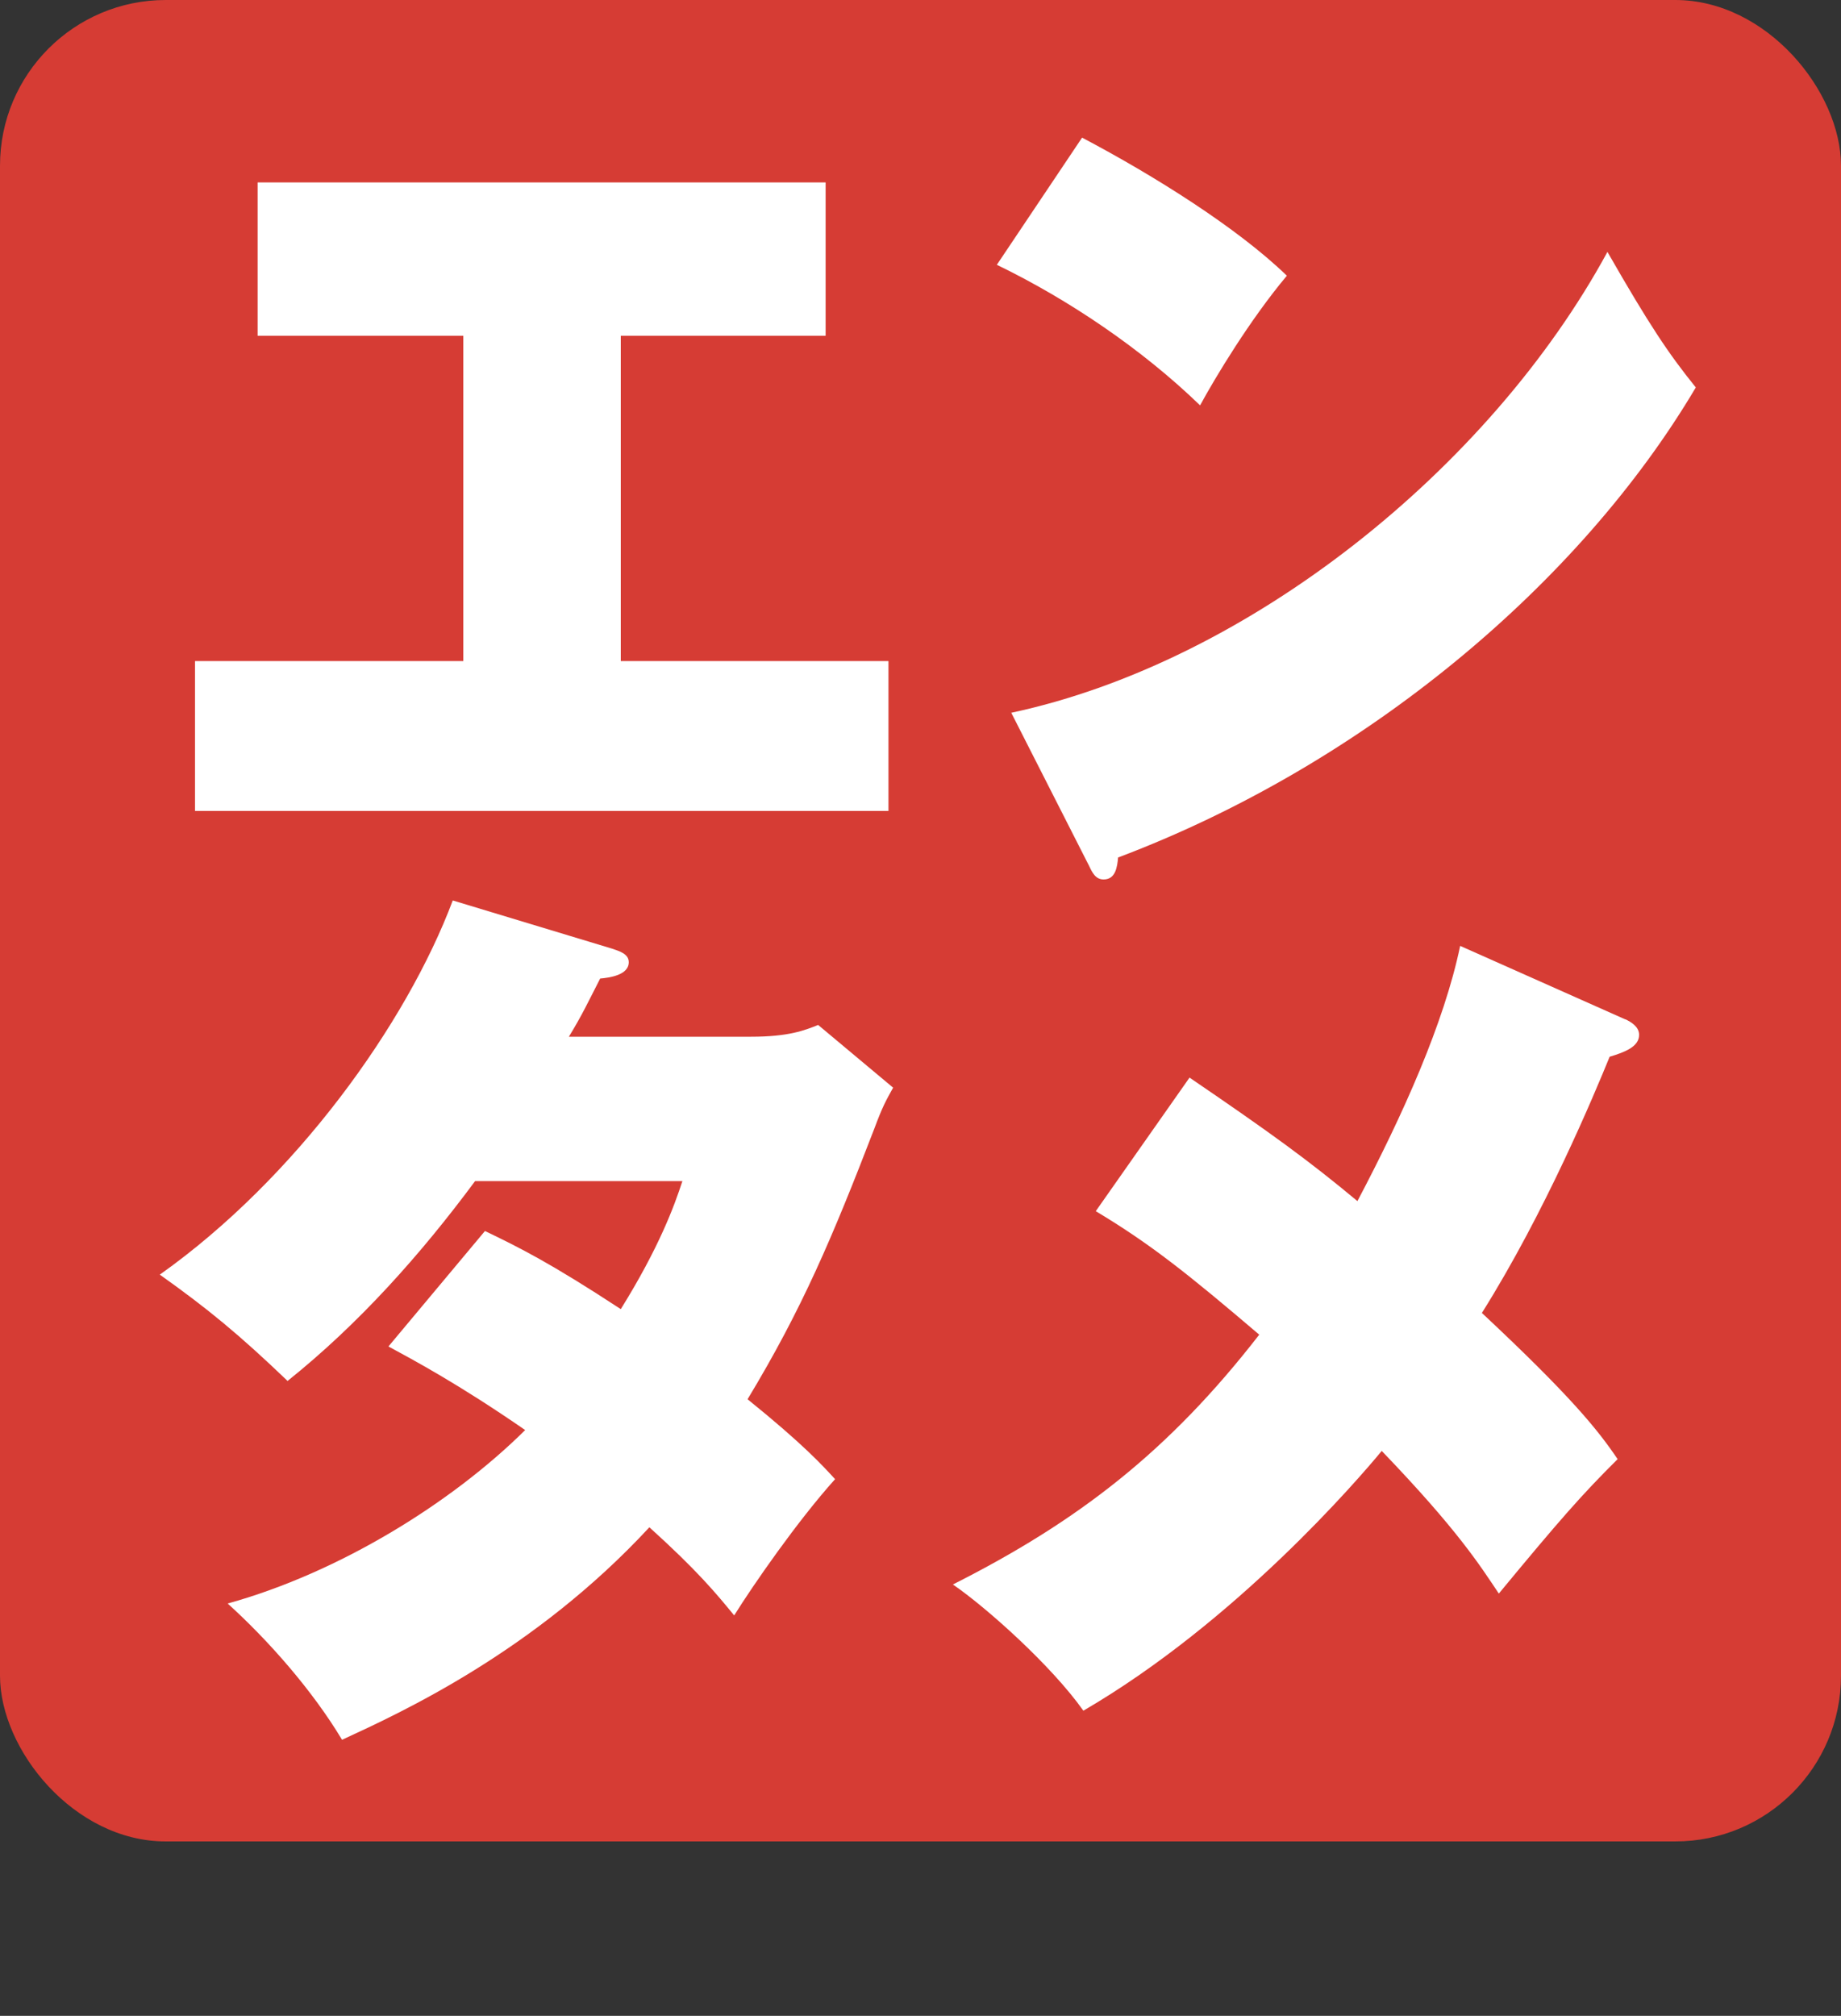 <?xml version="1.0" encoding="UTF-8"?><svg id="_レイヤー_1" xmlns="http://www.w3.org/2000/svg" width="150" height="164.21" viewBox="0 0 150 164.21"><rect x="0" y="0" width="150" height="164.21" fill="#333333" stroke="none"/><defs><style>.cls-1{fill:#fff;}.cls-2{fill:#d63c34;}</style></defs><rect class="cls-2" width="150" height="150" rx="13.5" ry="13.5"/><path class="cls-1" d="M50.59,53.85h21.8v12.21H15.89v-12.21h21.86v-26.5h-16.76v-12.49h46.28v12.49h-16.69v26.5Z"/><path class="cls-1" d="M88.16,11.21c5.89,3.1,12.7,7.38,16.69,11.25-3.01,3.59-5.83,8.28-7.07,10.56-4.78-4.62-10.74-8.63-16.56-11.45l6.94-10.35ZM82.4,58.06c19.38-4.14,39.01-19.94,48.57-37.54,3.4,5.93,4.97,8.28,7.2,11.04-9.43,15.94-26.97,30.71-47.07,38.29-.07.76-.2,1.79-1.18,1.79-.65,0-.92-.55-1.18-1.1l-6.35-12.49Z"/><path class="cls-1" d="M39.52,100.28c2.77,1.33,5.31,2.59,11.06,6.36,3.13-5.03,4.37-8.43,5.02-10.43h-16.89c-4.44,5.99-9.46,11.62-15.28,16.28-3.93-3.77-6.55-5.92-10.41-8.66,11.06-7.84,20.09-20.42,23.87-30.48l12.96,3.92c.66.22,1.38.44,1.38,1.11,0,1.04-1.53,1.26-2.33,1.33-.95,1.85-1.46,2.96-2.55,4.74h14.85c3.06,0,4.37-.52,5.46-.96l6.11,5.11c-.58,1.04-.87,1.55-1.53,3.33-3.42,8.88-5.9,14.72-10.33,22.05,4.58,3.7,6.11,5.4,7.13,6.51-3.06,3.4-6.7,8.66-8.22,11.1-1.46-1.78-2.98-3.63-6.91-7.18-9.39,10.14-20.23,15.09-25.04,17.31-2.4-4-5.97-8.07-9.32-11.1,9.1-2.52,18.27-8.21,24.24-14.13-5.46-3.77-9.1-5.7-11.14-6.81l7.86-9.4Z"/><path class="cls-1" d="M132.46,83.04c.44.22,1.09.59,1.09,1.26,0,.96-1.16,1.41-2.4,1.78-1.24,3.03-5.24,12.65-10.41,20.87,7.28,6.81,9.46,9.54,11.06,11.91-2.91,2.89-4.66,4.88-9.68,10.95-1.53-2.29-3.35-5.18-9.54-11.62-1.89,2.29-11.86,13.91-24.31,21.16-2.62-3.7-7.93-8.43-10.63-10.28,10.26-5.18,17.61-10.88,24.96-20.35-5.82-4.96-8.88-7.4-13.32-10.06l7.64-10.88c6.62,4.51,9.68,6.73,13.68,10.06,3.71-7.03,7.06-14.5,8.37-20.79l13.46,5.99Z"/></svg>